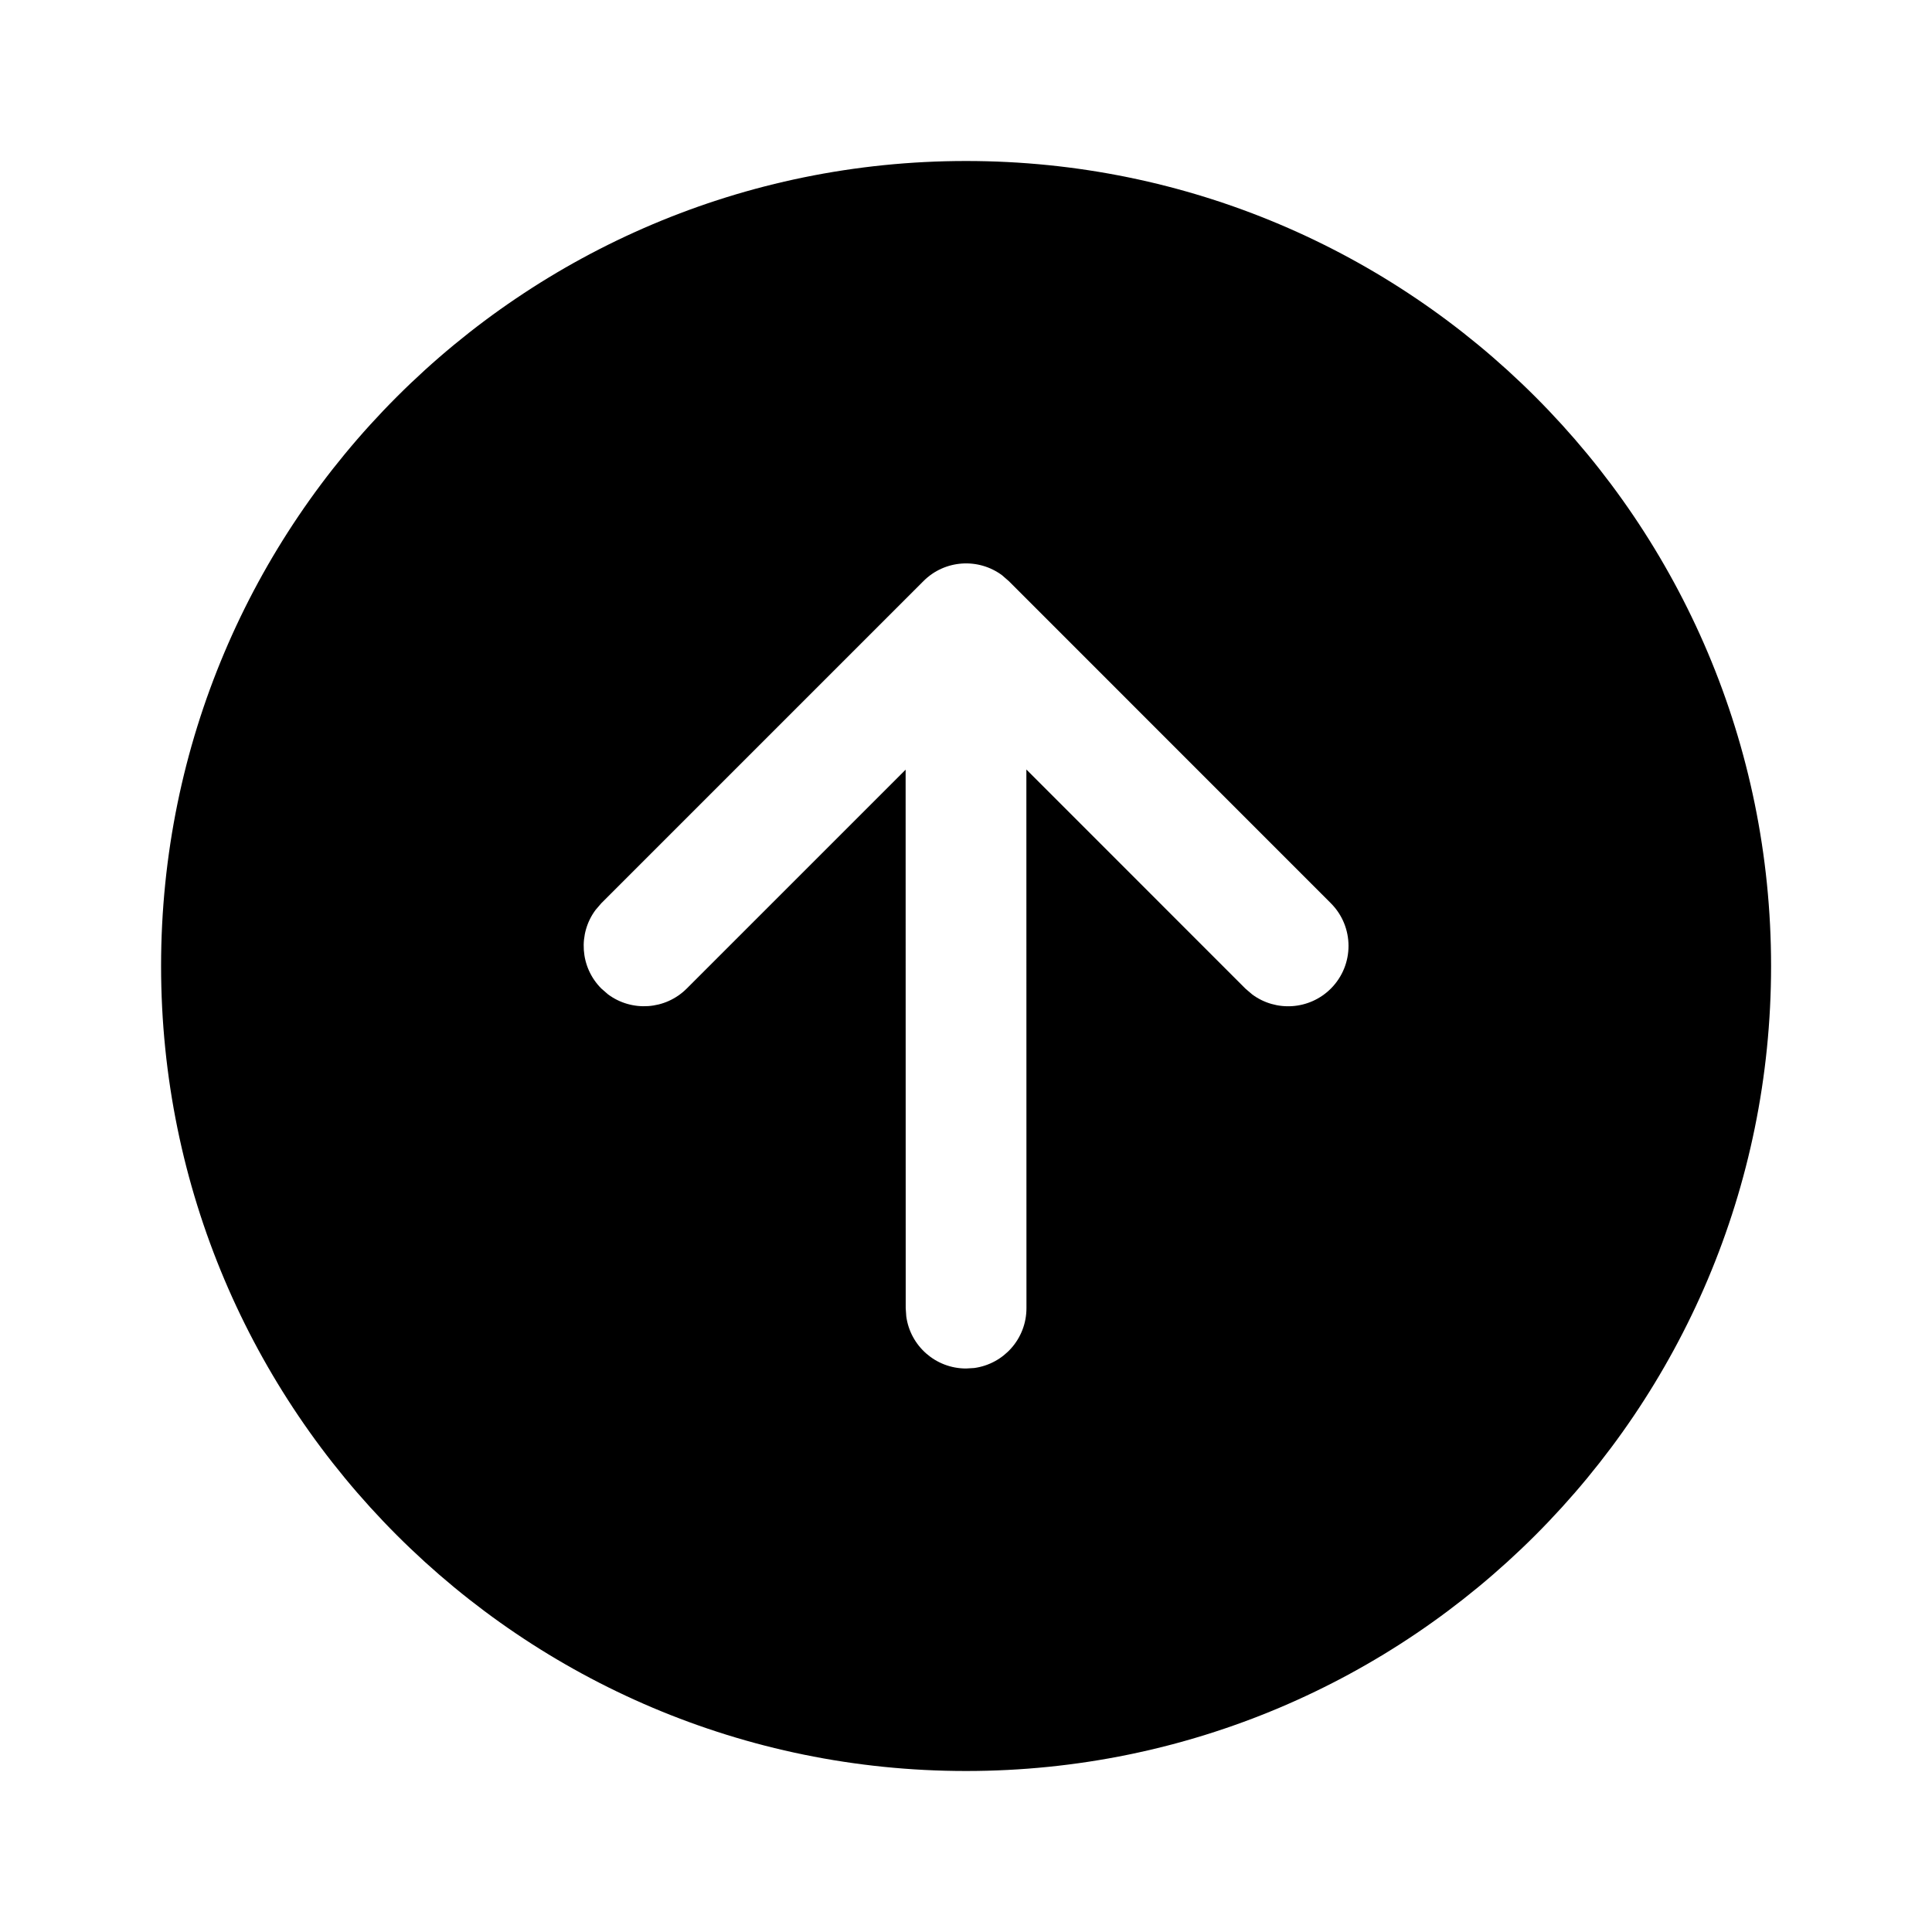 <svg xmlns="http://www.w3.org/2000/svg" viewBox="0 0 24 24" fill="none"><path d="M22.001 12C22.001 6.477 17.524 2 12.001 2C6.478 2 2.001 6.477 2.001 12C2.001 17.523 6.478 22 12.001 22C17.524 22 22.001 17.523 22.001 12ZM7.47 12.28C7.204 12.014 7.18 11.597 7.398 11.304L7.47 11.22L11.471 7.219C11.737 6.952 12.154 6.928 12.448 7.146L12.532 7.219L16.532 11.22C16.825 11.513 16.825 11.988 16.532 12.281C16.265 12.547 15.849 12.571 15.555 12.353L15.471 12.281L12.75 9.559L12.751 16.25C12.751 16.63 12.469 16.944 12.102 16.994L12.001 17C11.621 17 11.307 16.718 11.258 16.352L11.251 16.25L11.25 9.561L8.531 12.28C8.265 12.546 7.848 12.571 7.554 12.353L7.47 12.28Z" fill="currentColor"/></svg>